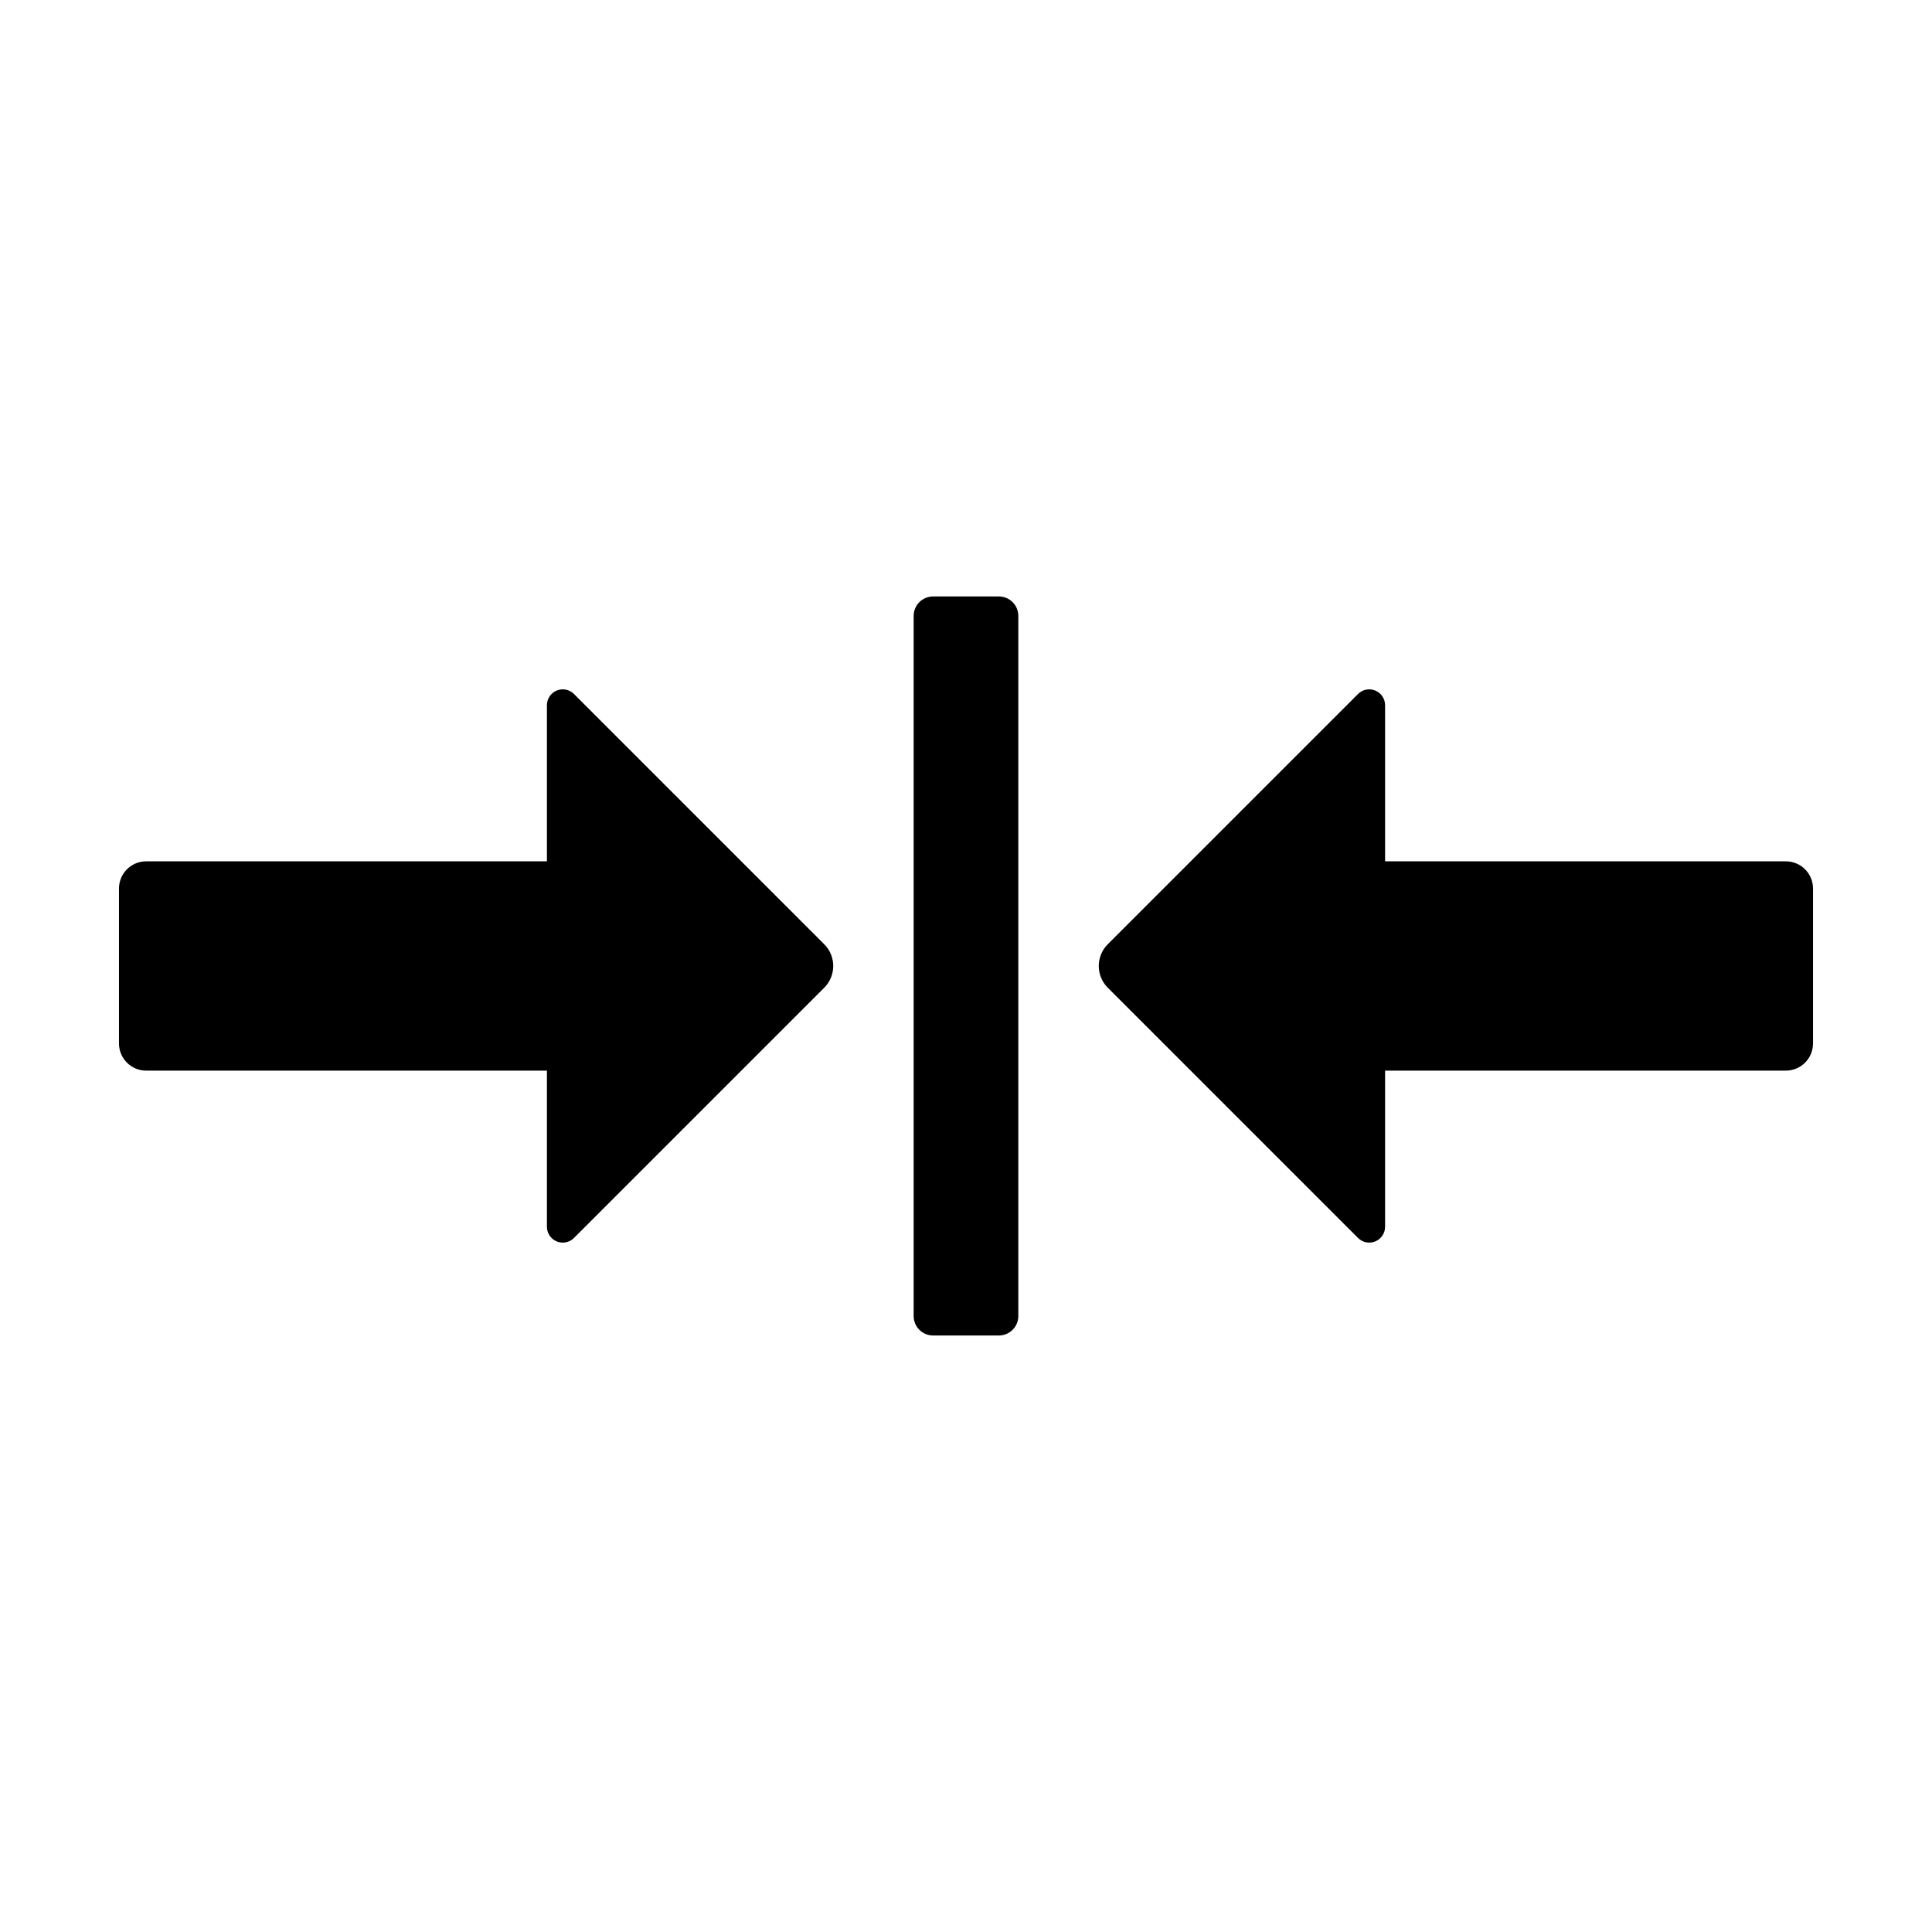 <?xml version="1.0" encoding="UTF-8"?>
<!-- Uploaded to: SVG Repo, www.svgrepo.com, Generator: SVG Repo Mixer Tools -->
<svg fill="#000000" width="800px" height="800px" version="1.1" viewBox="144 144 512 512" xmlns="http://www.w3.org/2000/svg">
 <g fill-rule="evenodd">
  <path d="m182.74 427.73c-3.981 0-7.207-3.223-7.207-7.203v-41.062c0-3.981 3.227-7.203 7.207-7.203h106.2v-41.379c0-1.695 1.023-3.227 2.594-3.879 1.566-0.648 3.371-0.289 4.574 0.914l66.324 66.324c3.176 3.176 3.176 8.336 0 11.512l-66.324 66.324c-1.203 1.203-3.008 1.562-4.574 0.914-1.57-0.652-2.594-2.184-2.594-3.879v-41.379h-106.2z"/>
  <path d="m617.26 427.73c3.981 0 7.207-3.223 7.207-7.203v-41.062c0-3.981-3.227-7.203-7.207-7.203h-106.2v-41.379c0-1.695-1.023-3.227-2.594-3.879-1.566-0.648-3.371-0.289-4.574 0.914l-66.324 66.324c-3.176 3.176-3.176 8.336 0 11.512l66.324 66.324c1.203 1.203 3.008 1.562 4.574 0.914 1.57-0.652 2.594-2.184 2.594-3.879v-41.379h106.2z"/>
  <path d="m386.13 492.77c0 2.848 2.309 5.152 5.152 5.152h17.43c2.844 0 5.152-2.305 5.152-5.152v-185.55c0-2.848-2.309-5.152-5.152-5.152h-17.43c-2.844 0-5.152 2.305-5.152 5.152v185.55z"/>
 </g>
</svg>